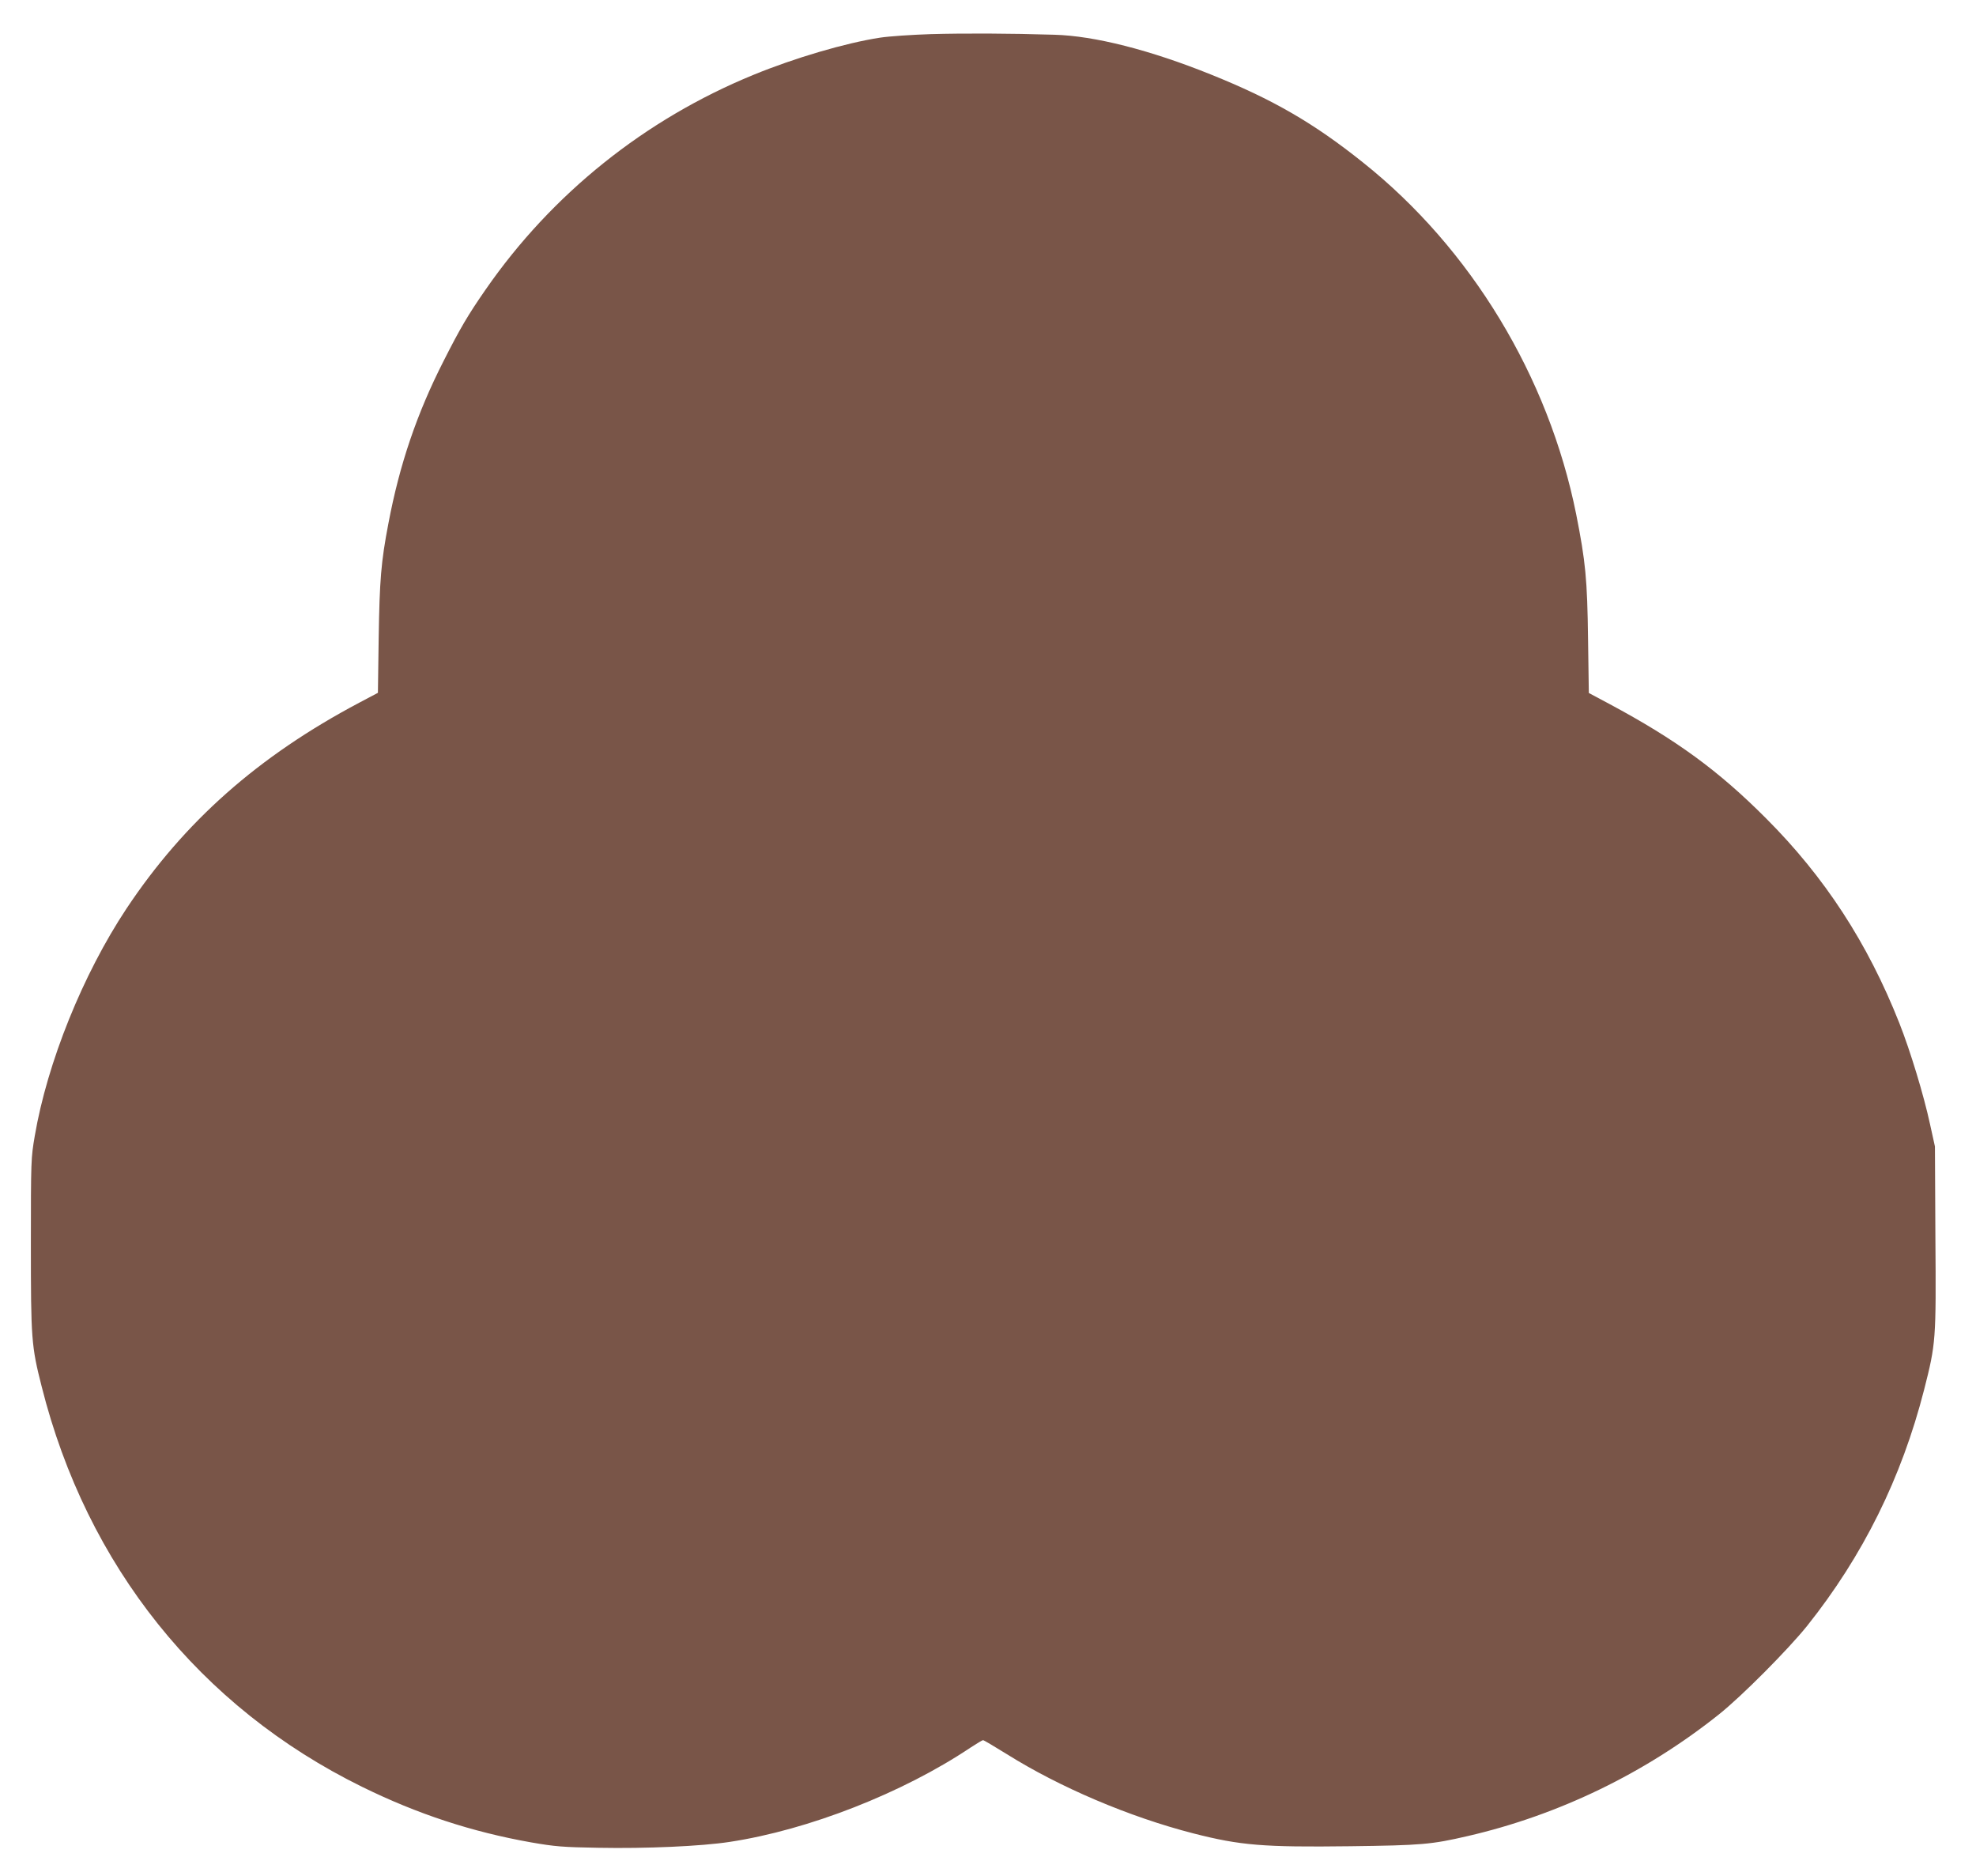 <?xml version="1.0" standalone="no"?>
<!DOCTYPE svg PUBLIC "-//W3C//DTD SVG 20010904//EN"
 "http://www.w3.org/TR/2001/REC-SVG-20010904/DTD/svg10.dtd">
<svg version="1.0" xmlns="http://www.w3.org/2000/svg"
 width="1280pt" height="1215pt" viewBox="0 0 1280 1215"
 preserveAspectRatio="xMidYMid meet">
<g transform="translate(0,1215) scale(0.1,-0.1)"
fill="#795548" stroke="none">
<path d="M6030 11929 c-124 -4 -272 -14 -330 -23 -222 -34 -552 -131 -820
-241 -703 -288 -1305 -771 -1734 -1390 -116 -167 -166 -253 -271 -460 -175
-343 -287 -674 -359 -1055 -48 -250 -57 -366 -63 -741 l-5 -356 -121 -64
c-655 -347 -1133 -770 -1508 -1334 -282 -425 -513 -997 -594 -1473 -24 -141
-25 -155 -25 -700 0 -614 3 -659 70 -922 292 -1160 1025 -2076 2075 -2592 360
-177 712 -292 1095 -360 156 -27 203 -31 435 -35 312 -6 668 10 851 38 510 77
1122 317 1561 611 40 26 76 48 81 48 5 0 74 -41 153 -90 343 -215 793 -407
1210 -514 305 -78 453 -90 1014 -83 463 6 526 11 763 66 589 136 1149 407
1627 788 147 117 447 419 571 573 362 454 612 959 758 1530 76 299 78 319 73
983 l-3 592 -32 145 c-40 186 -128 476 -199 655 -205 518 -483 945 -863 1325
-309 310 -582 509 -1015 741 l-133 71 -5 346 c-5 391 -16 504 -77 812 -179
891 -681 1720 -1380 2277 -321 257 -587 410 -985 570 -394 159 -756 251 -1015
258 -290 9 -580 10 -800 4z"/>
</g>
</svg>

